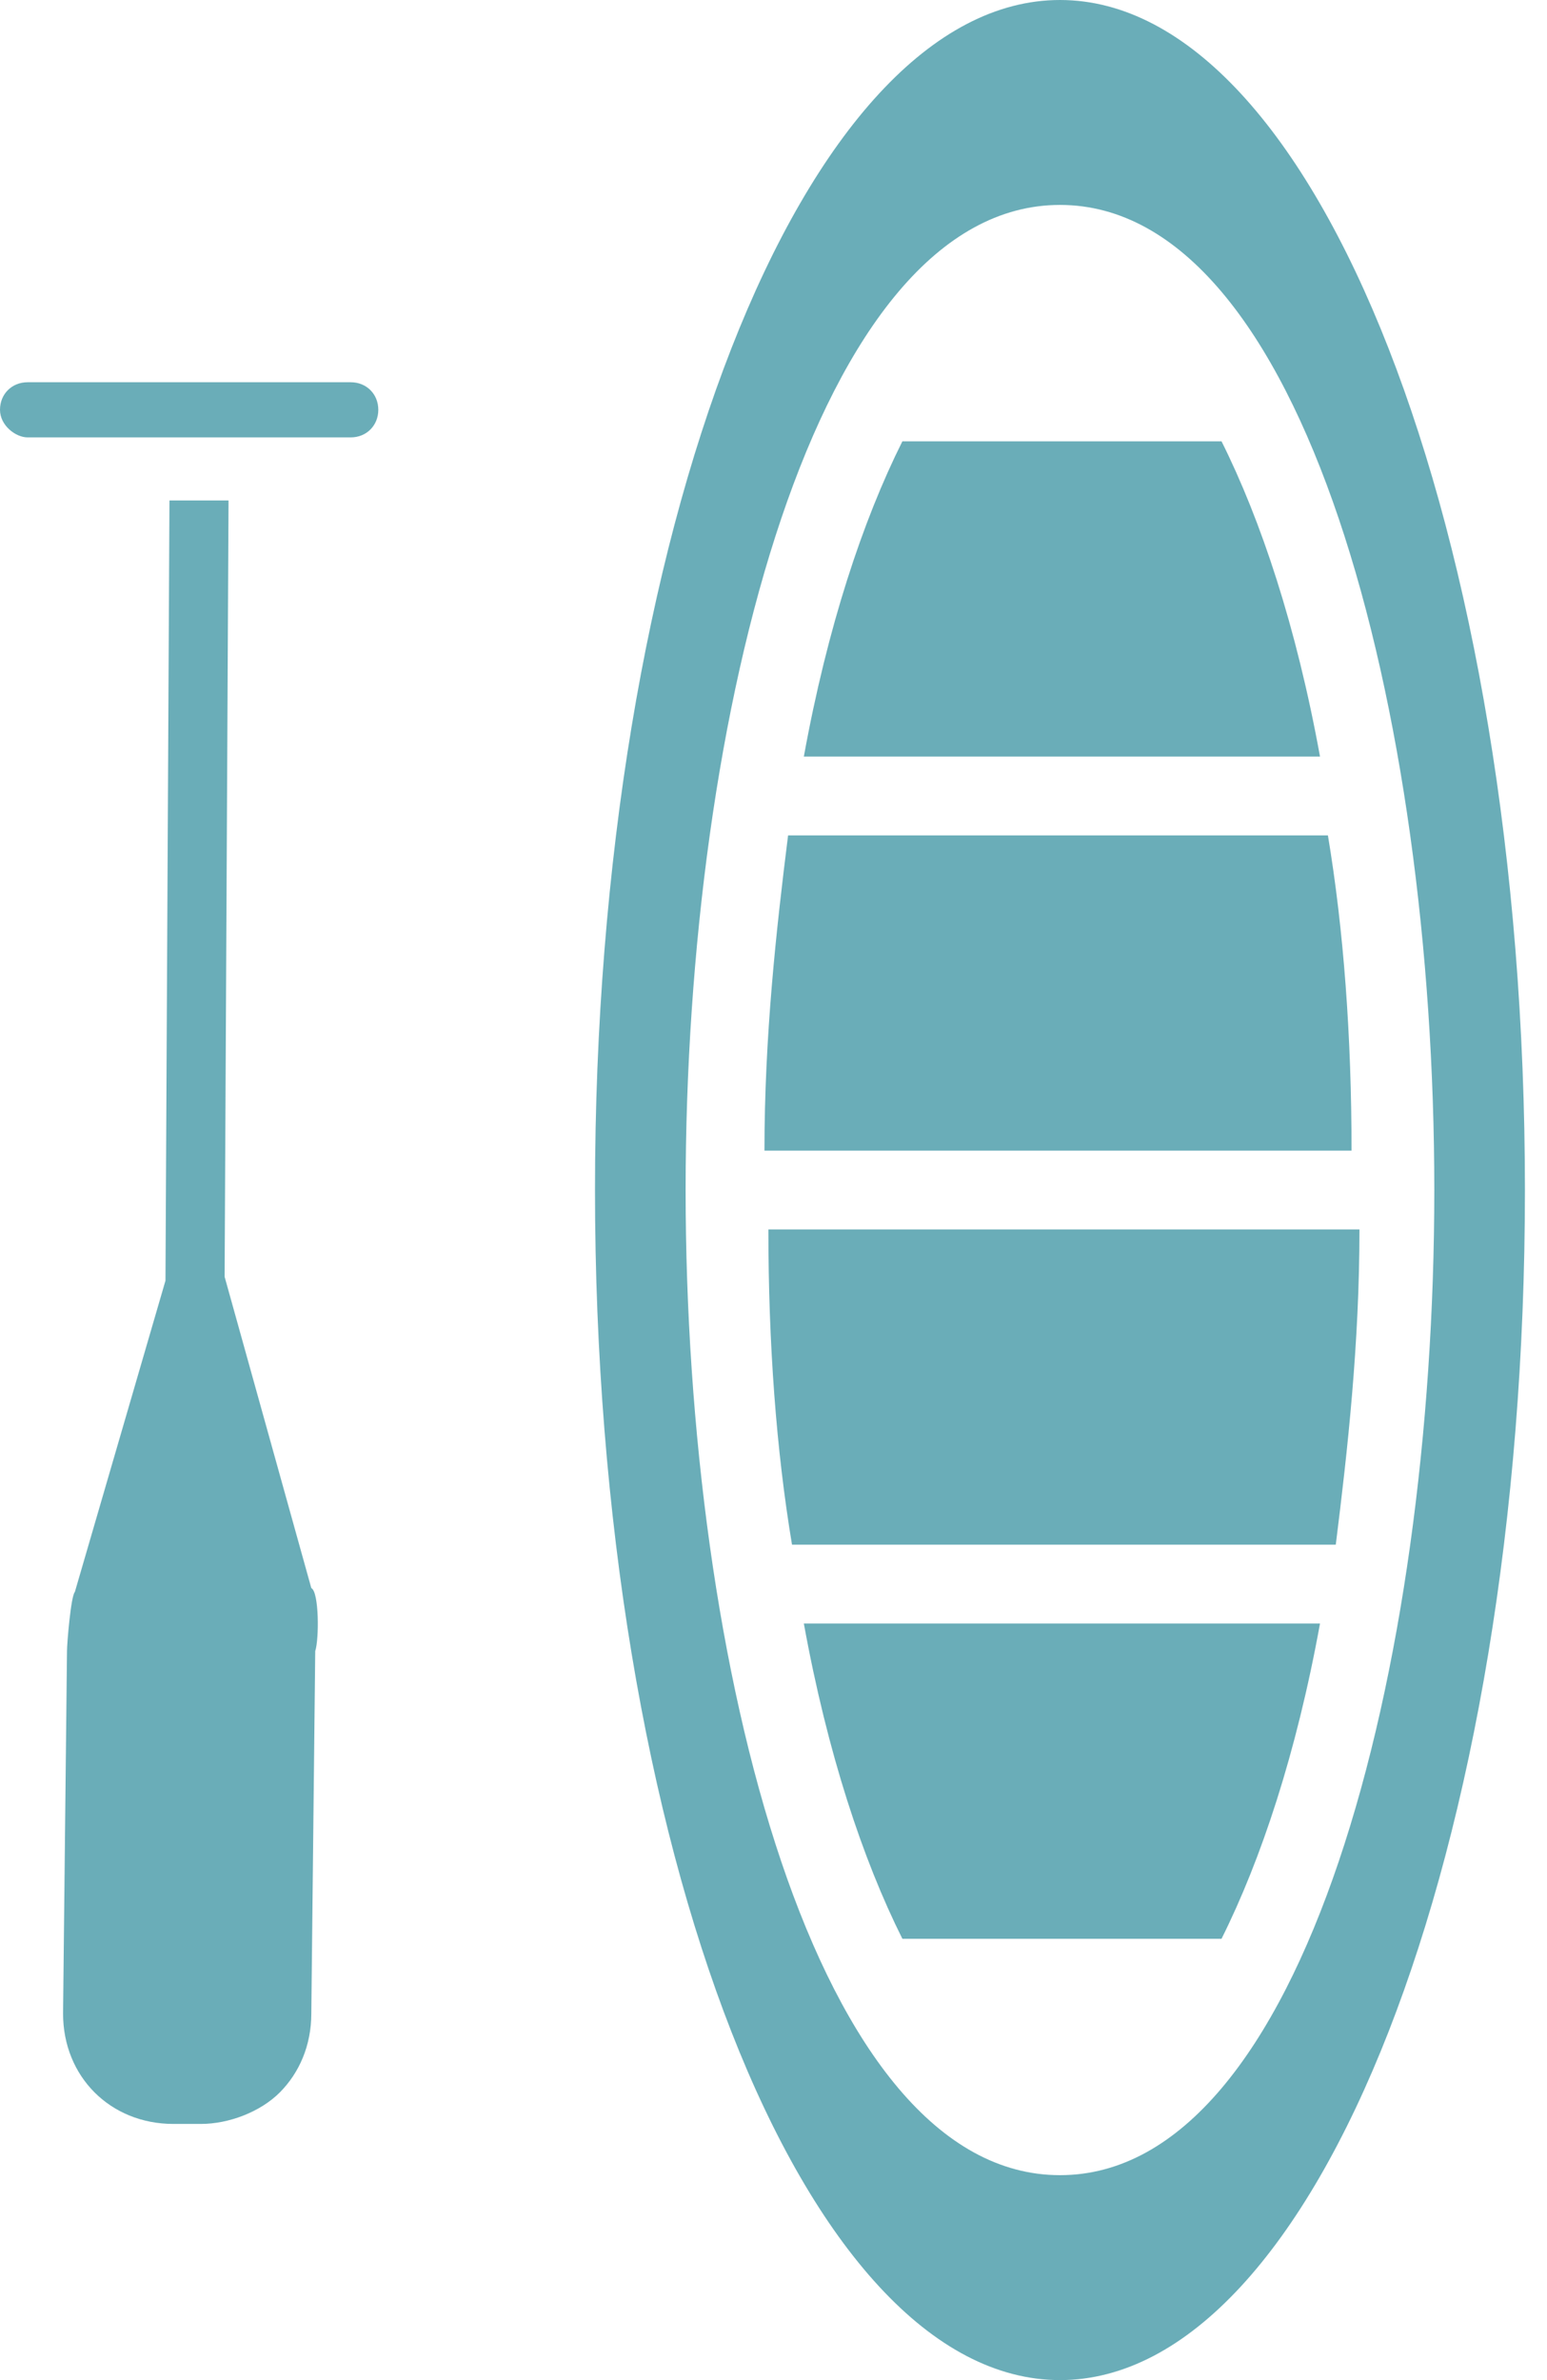 <svg width="26" height="40" viewBox="0 0 26 40" fill="none" xmlns="http://www.w3.org/2000/svg">
<path d="M15.166 32.583H20.53C21.192 31.258 21.788 29.47 22.185 27.285H13.51C13.907 29.47 14.503 31.258 15.166 32.583Z" fill="#6AADB8"/>
<path d="M22.318 14.04H13.245C13.046 15.629 12.848 17.417 12.848 19.338H22.715C22.715 17.417 22.583 15.629 22.318 14.04Z" fill="#6AADB8"/>
<path d="M20.53 7.417H15.166C14.503 8.742 13.907 10.53 13.51 12.715H22.185C21.788 10.53 21.192 8.742 20.53 7.417Z" fill="#6AADB8"/>
<path d="M17.815 0C13.51 0 10 8.94 10 20C10 31.06 13.51 40 17.815 40C22.119 40 25.629 31.06 25.629 20C25.629 8.94 22.119 0 17.815 0ZM17.815 36.556C13.709 36.556 11.523 28.013 11.523 20C11.523 11.987 13.709 3.444 17.815 3.444C21.921 3.444 24.106 11.987 24.106 20C24.106 28.013 21.921 36.556 17.815 36.556Z" fill="#6AADB8"/>
<path d="M12.914 20.662C12.914 22.583 13.046 24.371 13.311 25.96H22.45C22.649 24.371 22.848 22.583 22.848 20.662H12.914Z" fill="#6AADB8"/>
<path d="M0 6.887C0 6.622 0.199 6.424 0.464 6.424H5.894C6.159 6.424 6.358 6.622 6.358 6.887C6.358 7.152 6.159 7.351 5.894 7.351H0.464C0.265 7.351 0 7.152 0 6.887Z" fill="#6AADB8"/>
<path d="M5.232 26.689L3.775 21.457L3.841 8.411H2.848L2.781 21.523L1.258 26.755C1.192 26.821 1.126 27.616 1.126 27.748L1.06 33.841C1.06 34.901 1.854 35.695 2.914 35.695H3.377C3.841 35.695 4.371 35.497 4.702 35.166C5.033 34.834 5.232 34.371 5.232 33.841L5.298 27.748C5.364 27.55 5.364 26.755 5.232 26.689Z" fill="#6AADB8"/>
</svg>
